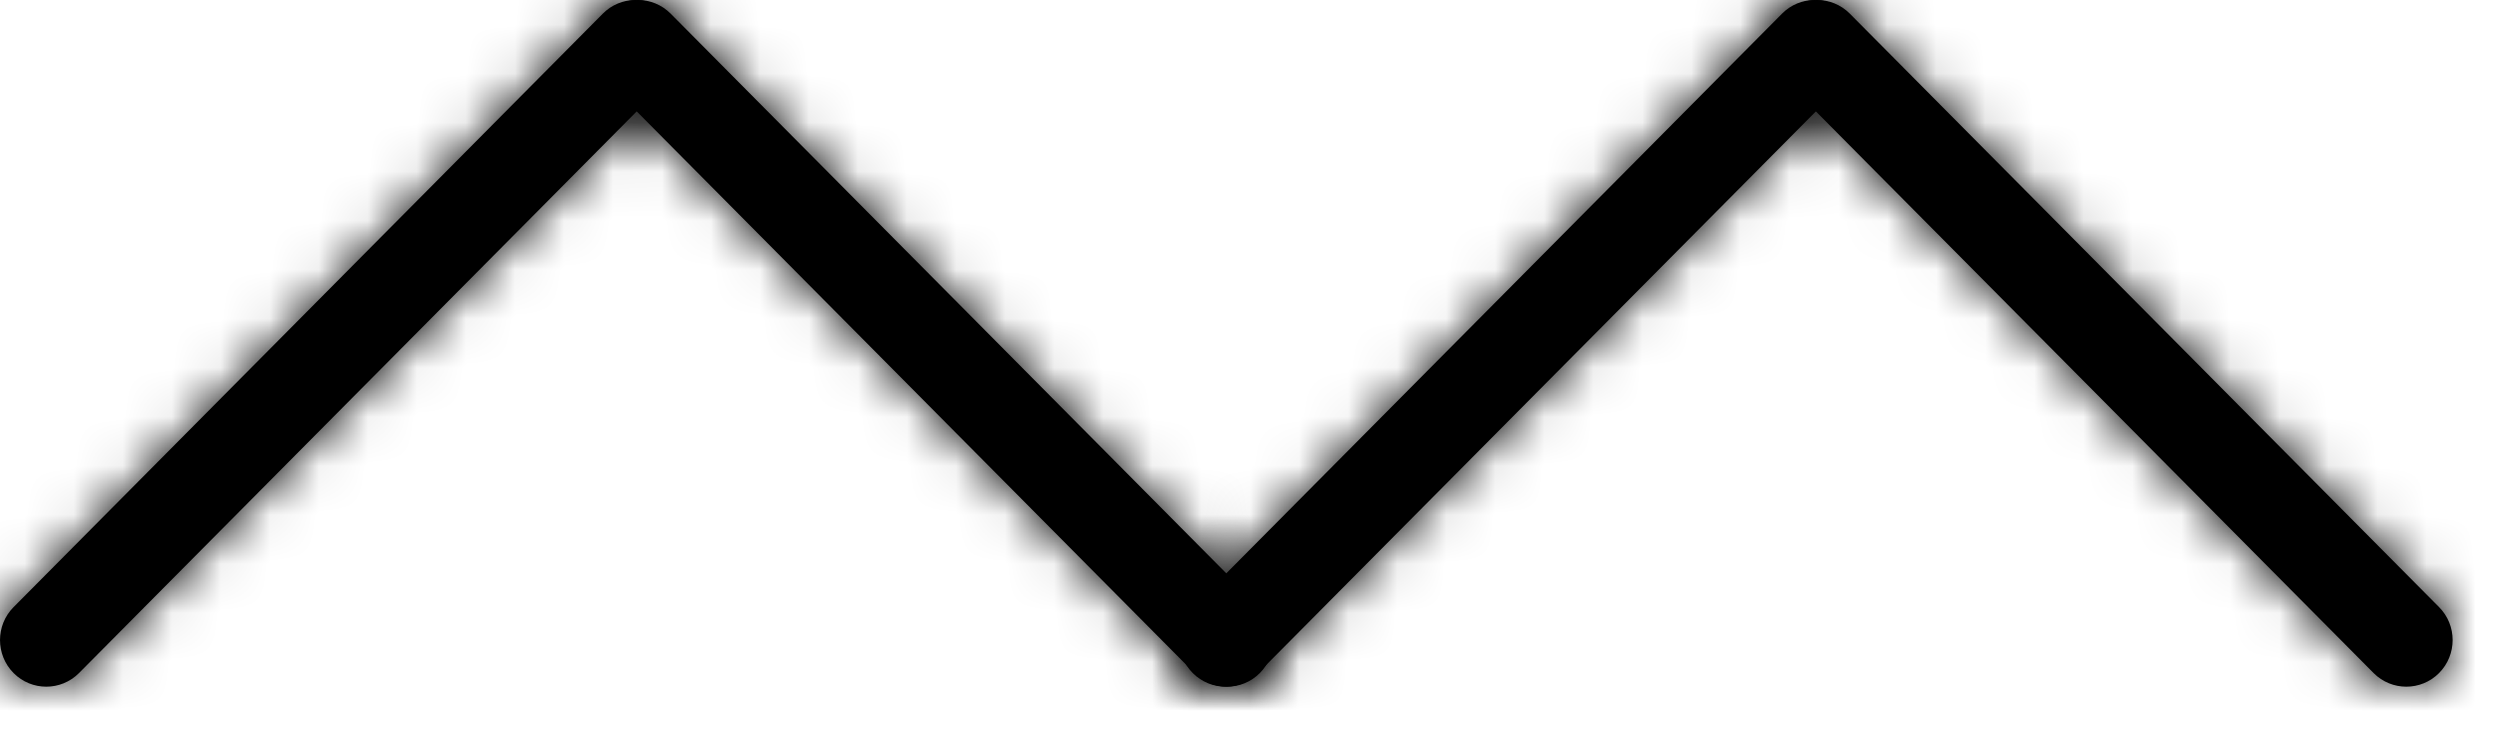 <svg width="51" height="15" viewBox="0 0 51 15" fill="none" xmlns="http://www.w3.org/2000/svg">
<mask id="path-1-inside-1" fill="white">
<path d="M0.277 13.73C-0.092 13.358 -0.092 12.756 0.277 12.385L12.297 0.279C12.666 -0.093 13.264 -0.093 13.633 0.279C14.002 0.65 14.002 1.252 13.633 1.624L1.612 13.73C1.243 14.101 0.645 14.101 0.277 13.73Z"/>
<path d="M25.701 13.73C25.333 14.101 24.735 14.101 24.366 13.73L12.345 1.624C11.976 1.252 11.976 0.65 12.345 0.278C12.714 -0.093 13.312 -0.093 13.681 0.278L25.701 12.385C26.07 12.756 26.07 13.358 25.701 13.73Z"/>
</mask>
<path d="M0.277 13.73C-0.092 13.358 -0.092 12.756 0.277 12.385L12.297 0.279C12.666 -0.093 13.264 -0.093 13.633 0.279C14.002 0.65 14.002 1.252 13.633 1.624L1.612 13.73C1.243 14.101 0.645 14.101 0.277 13.73Z" fill="black"/>
<path d="M25.701 13.73C25.333 14.101 24.735 14.101 24.366 13.73L12.345 1.624C11.976 1.252 11.976 0.65 12.345 0.278C12.714 -0.093 13.312 -0.093 13.681 0.278L25.701 12.385C26.07 12.756 26.07 13.358 25.701 13.73Z" fill="black"/>
<path d="M1.612 13.73L3.031 15.139L1.612 13.73ZM13.633 1.624L12.214 0.215L13.633 1.624ZM12.297 0.279L13.717 1.688L12.297 0.279ZM0.277 12.385L-1.143 10.976L0.277 12.385ZM25.701 12.385L24.282 13.794L24.282 13.794L25.701 12.385ZM13.681 0.278L15.1 -1.131L13.681 0.278ZM12.345 1.624L13.764 0.214L12.345 1.624ZM24.366 13.73L22.947 15.139L22.947 15.139L24.366 13.73ZM1.696 13.794L13.717 1.688L10.878 -1.131L-1.143 10.976L1.696 13.794ZM12.214 0.215L0.193 12.321L3.031 15.139L15.052 3.033L12.214 0.215ZM0.193 12.321C0.606 11.905 1.282 11.905 1.696 12.321L-1.143 15.139C0.008 16.298 1.88 16.298 3.031 15.139L0.193 12.321ZM12.214 1.688C11.808 1.279 11.808 0.623 12.214 0.215L15.052 3.033C16.196 1.882 16.196 0.021 15.052 -1.131L12.214 1.688ZM13.717 1.688C13.303 2.104 12.627 2.104 12.214 1.688L15.052 -1.131C13.901 -2.29 12.029 -2.29 10.878 -1.131L13.717 1.688ZM-1.143 10.976C-2.286 12.127 -2.286 13.988 -1.143 15.139L1.696 12.321C2.101 12.729 2.101 13.386 1.696 13.794L-1.143 10.976ZM25.785 12.321L13.764 0.214L10.926 3.033L22.947 15.139L25.785 12.321ZM12.261 1.688L24.282 13.794L27.121 10.976L15.1 -1.131L12.261 1.688ZM24.282 13.794C23.877 13.385 23.877 12.729 24.282 12.321L27.121 15.139C28.264 13.988 28.264 12.127 27.121 10.976L24.282 13.794ZM13.764 1.688C13.351 2.104 12.675 2.104 12.261 1.688L15.1 -1.131C13.949 -2.29 12.077 -2.29 10.926 -1.131L13.764 1.688ZM13.764 0.214C14.17 0.623 14.17 1.279 13.764 1.688L10.926 -1.131C9.783 0.021 9.783 1.881 10.926 3.033L13.764 0.214ZM22.947 15.139C24.098 16.298 25.97 16.298 27.121 15.139L24.282 12.321C24.696 11.904 25.372 11.904 25.785 12.321L22.947 15.139Z" fill="black" mask="url(#path-1-inside-1)"/>
<mask id="path-3-inside-2" fill="white">
<path d="M24.332 13.73C23.963 13.358 23.963 12.756 24.332 12.385L36.353 0.279C36.721 -0.093 37.319 -0.093 37.688 0.279C38.057 0.65 38.057 1.252 37.688 1.624L25.667 13.73C25.299 14.101 24.701 14.101 24.332 13.73Z"/>
<path d="M49.757 13.73C49.388 14.101 48.79 14.101 48.421 13.73L36.4 1.624C36.031 1.252 36.031 0.65 36.4 0.278C36.769 -0.093 37.367 -0.093 37.736 0.278L49.757 12.385C50.126 12.756 50.126 13.358 49.757 13.73Z"/>
</mask>
<path d="M24.332 13.73C23.963 13.358 23.963 12.756 24.332 12.385L36.353 0.279C36.721 -0.093 37.319 -0.093 37.688 0.279C38.057 0.65 38.057 1.252 37.688 1.624L25.667 13.73C25.299 14.101 24.701 14.101 24.332 13.73Z" fill="black"/>
<path d="M49.757 13.73C49.388 14.101 48.79 14.101 48.421 13.73L36.4 1.624C36.031 1.252 36.031 0.65 36.4 0.278C36.769 -0.093 37.367 -0.093 37.736 0.278L49.757 12.385C50.126 12.756 50.126 13.358 49.757 13.73Z" fill="black"/>
<path d="M25.667 13.73L27.087 15.139L25.667 13.73ZM37.688 1.624L36.269 0.215L37.688 1.624ZM36.353 0.279L37.772 1.688L36.353 0.279ZM24.332 12.385L22.913 10.976L24.332 12.385ZM49.757 12.385L48.337 13.794V13.794L49.757 12.385ZM37.736 0.278L39.155 -1.131L39.155 -1.131L37.736 0.278ZM36.4 1.624L37.819 0.214L36.4 1.624ZM48.421 13.73L47.002 15.139L48.421 13.73ZM25.751 13.794L37.772 1.688L34.934 -1.131L22.913 10.976L25.751 13.794ZM36.269 0.215L24.248 12.321L27.087 15.139L39.108 3.033L36.269 0.215ZM24.248 12.321C24.662 11.905 25.338 11.905 25.751 12.321L22.913 15.139C24.064 16.298 25.936 16.298 27.087 15.139L24.248 12.321ZM36.269 1.688C35.864 1.279 35.864 0.623 36.269 0.215L39.108 3.033C40.251 1.882 40.251 0.021 39.108 -1.131L36.269 1.688ZM37.772 1.688C37.358 2.104 36.682 2.104 36.269 1.688L39.108 -1.131C37.956 -2.29 36.084 -2.29 34.934 -1.131L37.772 1.688ZM22.913 10.976C21.769 12.127 21.769 13.988 22.913 15.139L25.751 12.321C26.157 12.729 26.157 13.386 25.751 13.794L22.913 10.976ZM49.84 12.321L37.819 0.214L34.981 3.033L47.002 15.139L49.84 12.321ZM36.317 1.688L48.337 13.794L51.176 10.976L39.155 -1.131L36.317 1.688ZM48.337 13.794C47.932 13.385 47.932 12.729 48.337 12.321L51.176 15.139C52.319 13.988 52.319 12.127 51.176 10.976L48.337 13.794ZM37.819 1.688C37.406 2.104 36.73 2.104 36.317 1.688L39.155 -1.131C38.004 -2.29 36.132 -2.29 34.981 -1.131L37.819 1.688ZM37.819 0.214C38.225 0.623 38.225 1.279 37.819 1.688L34.981 -1.131C33.838 0.021 33.838 1.881 34.981 3.033L37.819 0.214ZM47.002 15.139C48.153 16.298 50.025 16.298 51.176 15.139L48.337 12.321C48.751 11.904 49.427 11.904 49.84 12.321L47.002 15.139Z" fill="black" mask="url(#path-3-inside-2)"/>
</svg>
